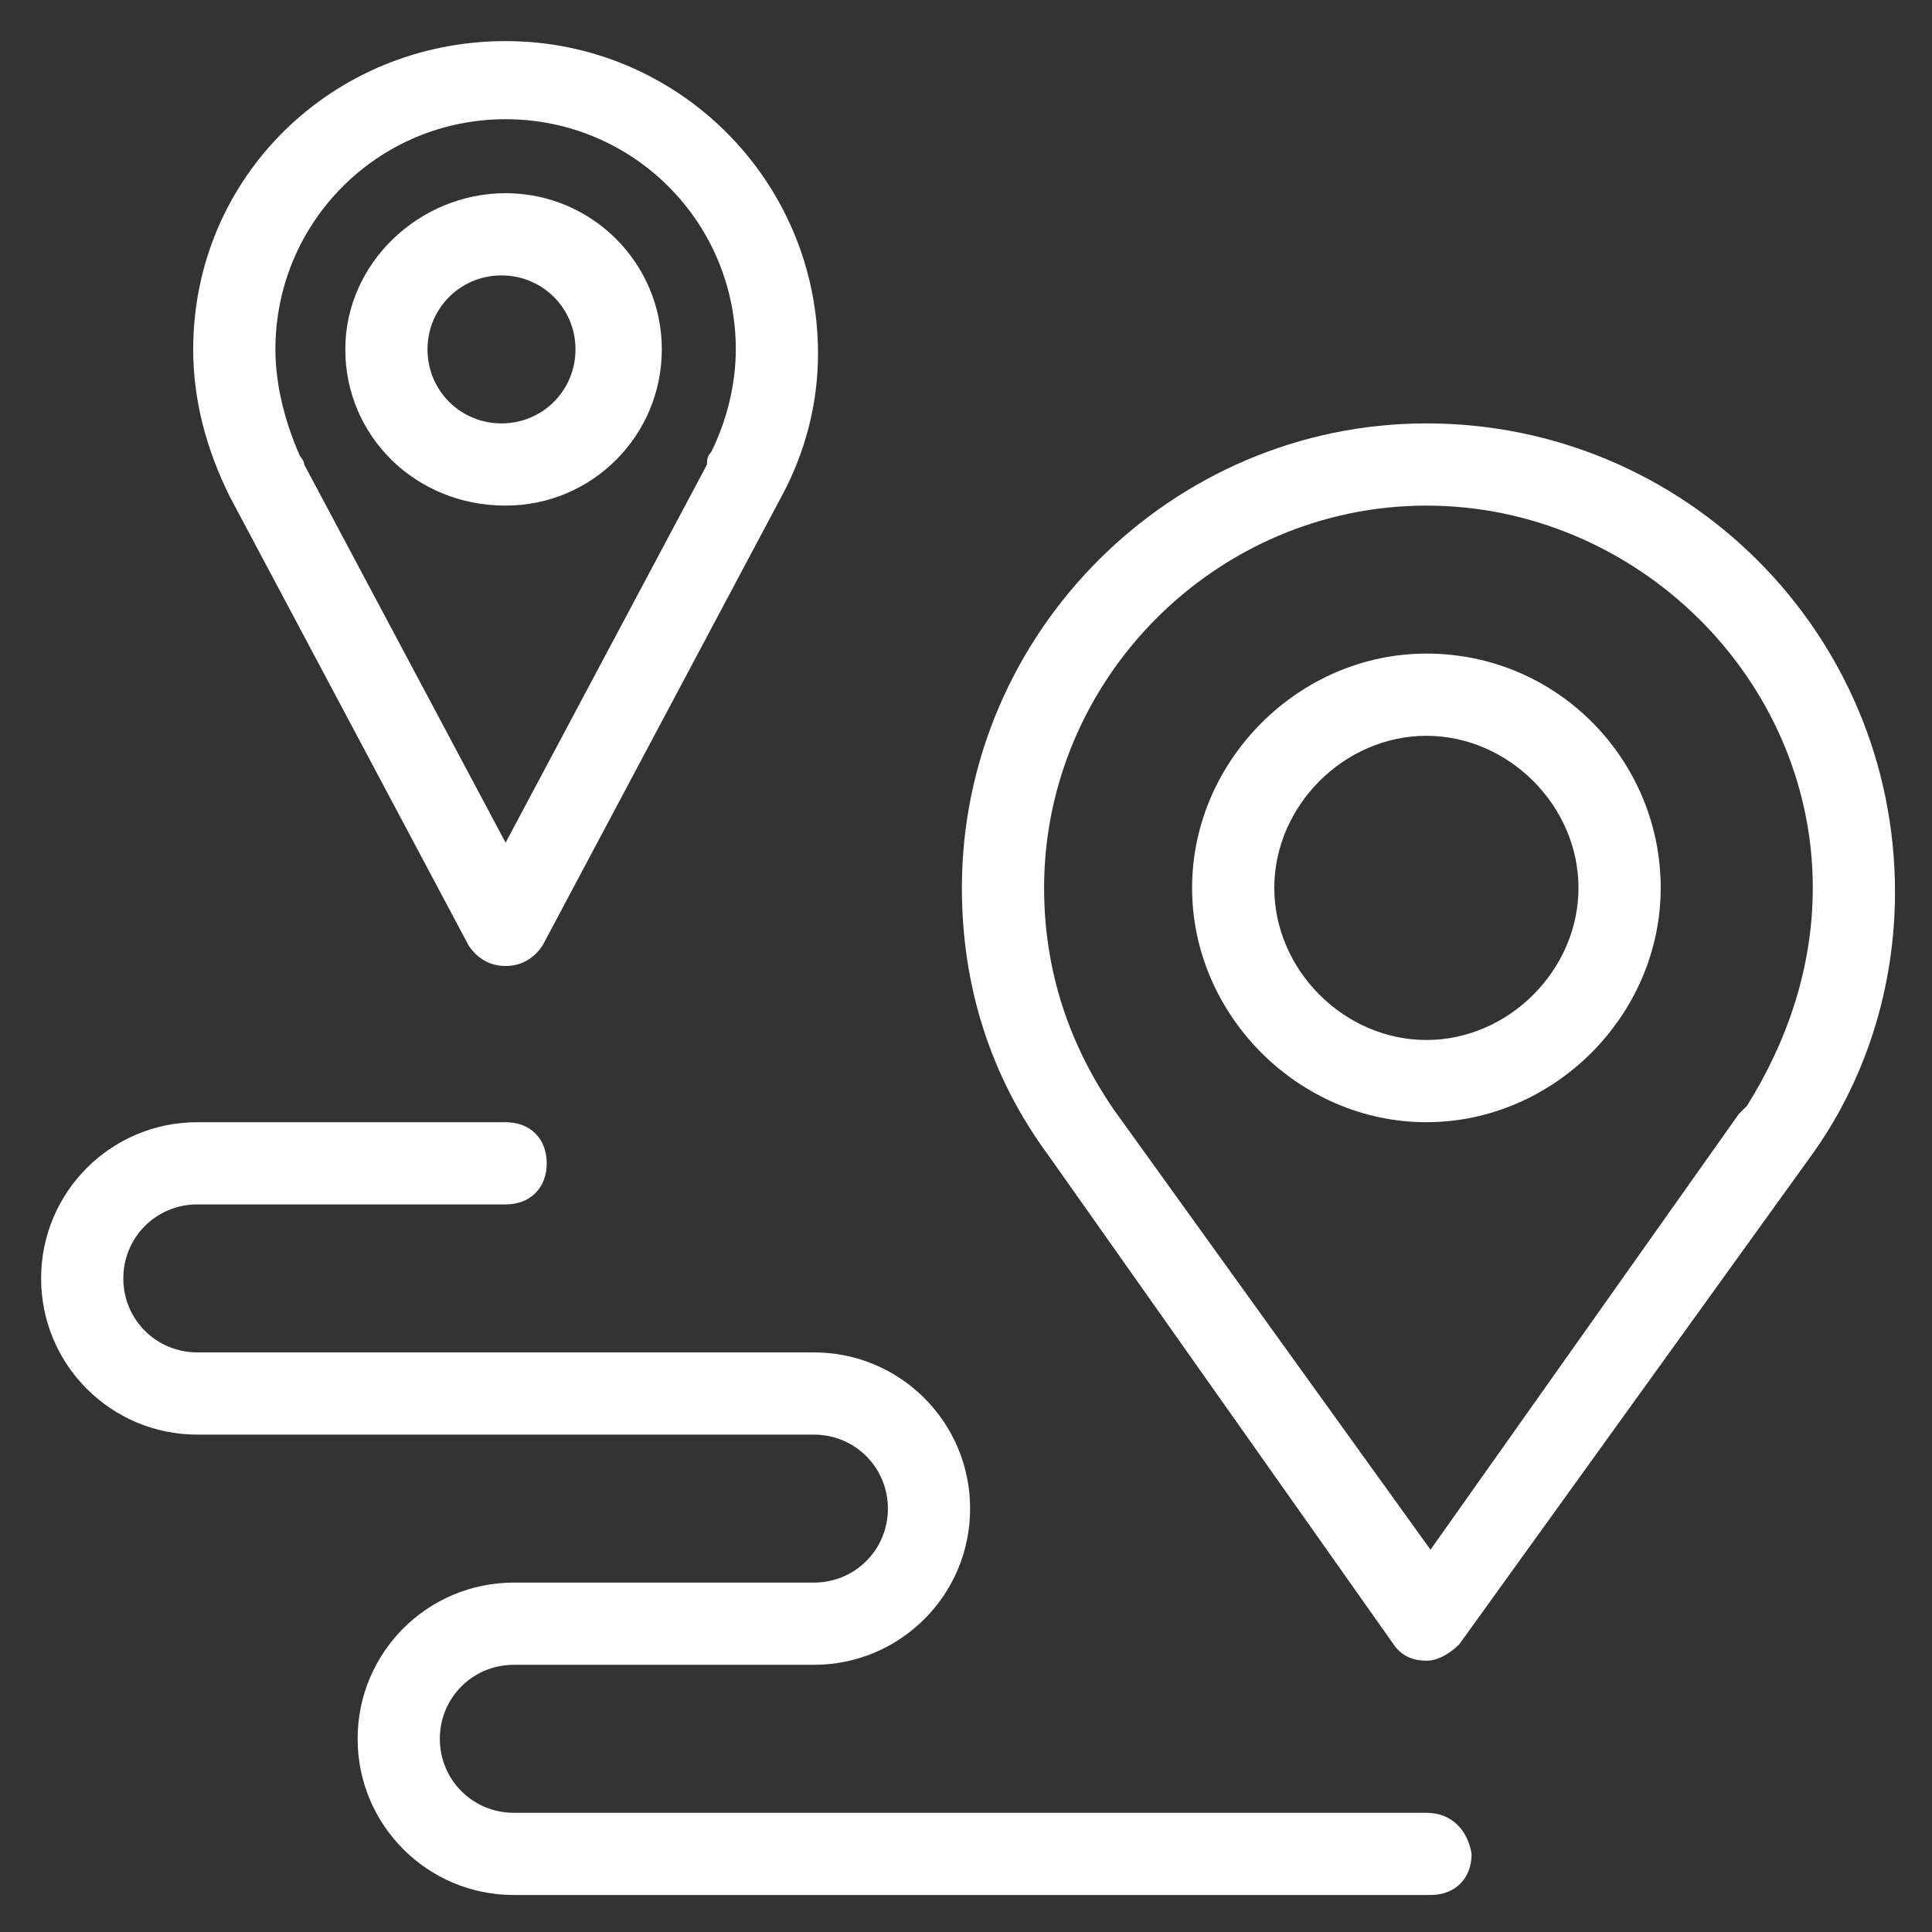 <?xml version="1.0" encoding="utf-8"?>
<!-- Generator: Adobe Illustrator 27.3.1, SVG Export Plug-In . SVG Version: 6.00 Build 0)  -->
<svg version="1.1" id="Layer_1" xmlns="http://www.w3.org/2000/svg" xmlns:xlink="http://www.w3.org/1999/xlink" x="0px" y="0px"
	 viewBox="0 0 47 47" style="enable-background:new 0 0 47 47;" xml:space="preserve">
<rect x="0" y="0" width="47" height="47" fill="#333333" stroke="none"/>
<style type="text/css">
	.st0{fill:#FFFFFF;}
</style>
<g>
	<path class="st0" d="M34.7,15.9c-3.1,0-5.7,2.6-5.7,5.7c0,3.1,2.6,5.7,5.7,5.7s5.7-2.6,5.7-5.7C40.4,18.5,37.9,15.9,34.7,15.9z
		 M38.4,21.6c0,2-1.7,3.7-3.7,3.7s-3.7-1.7-3.7-3.7s1.7-3.7,3.7-3.7S38.4,19.6,38.4,21.6z"/>
	<path class="st0" d="M34.7,44.1H12.5c-1,0-1.8-0.8-1.8-1.8s0.8-1.8,1.8-1.8h7.3c2.1,0,3.8-1.7,3.8-3.8s-1.7-3.8-3.8-3.8h-15
		c-1,0-1.8-0.8-1.8-1.8s0.8-1.8,1.8-1.8h7.5c0.6,0,1-0.4,1-1s-0.4-1-1-1H4.8c-2.1,0-3.8,1.7-3.8,3.8s1.7,3.8,3.8,3.8h15
		c1,0,1.8,0.8,1.8,1.8s-0.8,1.8-1.8,1.8h-7.3c-2.1,0-3.8,1.7-3.8,3.8s1.7,3.8,3.8,3.8h22.3c0.6,0,1-0.4,1-1
		C35.7,44.5,35.3,44.1,34.7,44.1z"/>
	<path class="st0" d="M34.7,10.3c-6.2,0-11.3,5.1-11.3,11.3c0,2.4,0.7,4.6,2.1,6.5L33.9,40c0.2,0.3,0.5,0.4,0.8,0.4
		c0.3,0,0.6-0.2,0.8-0.4L44,28.2l0,0c1.4-1.9,2.1-4.2,2.1-6.5C46.1,15.4,41,10.3,34.7,10.3z M44.1,21.6c0,1.9-0.6,3.7-1.6,5.3
		c-0.1,0.1-0.1,0.1-0.2,0.2l-7.5,10.6L27.1,27c-1.1-1.6-1.7-3.4-1.7-5.4c0-5.1,4.2-9.3,9.3-9.3S44.1,16.5,44.1,21.6z"/>
	<path class="st0" d="M5.6,12.1L11.4,23c0.2,0.3,0.5,0.5,0.9,0.5s0.7-0.2,0.9-0.5l5.8-10.9c0,0,0,0,0,0l0,0l0,0c0,0,0,0,0,0
		c0.6-1.1,0.9-2.3,0.9-3.5c0-4.2-3.4-7.6-7.6-7.6S4.7,4.3,4.7,8.5C4.7,9.7,5,10.9,5.6,12.1C5.6,12,5.6,12.1,5.6,12.1z M6.7,8.5
		c0-3.1,2.5-5.6,5.6-5.6s5.6,2.5,5.6,5.6c0,0.8-0.2,1.7-0.6,2.5c-0.1,0.1-0.1,0.2-0.1,0.3l-4.9,9.2l-4.9-9.2c0-0.1-0.1-0.2-0.1-0.2
		C6.9,10.2,6.7,9.3,6.7,8.5z"/>
	<path class="st0" d="M12.3,12.3c2.1,0,3.8-1.7,3.8-3.8s-1.7-3.8-3.8-3.8S8.4,6.4,8.4,8.5S10.1,12.3,12.3,12.3z M10.4,8.5
		c0-1,0.8-1.8,1.8-1.8s1.8,0.8,1.8,1.8s-0.8,1.8-1.8,1.8S10.4,9.5,10.4,8.5z"/>
</g>
</svg>
